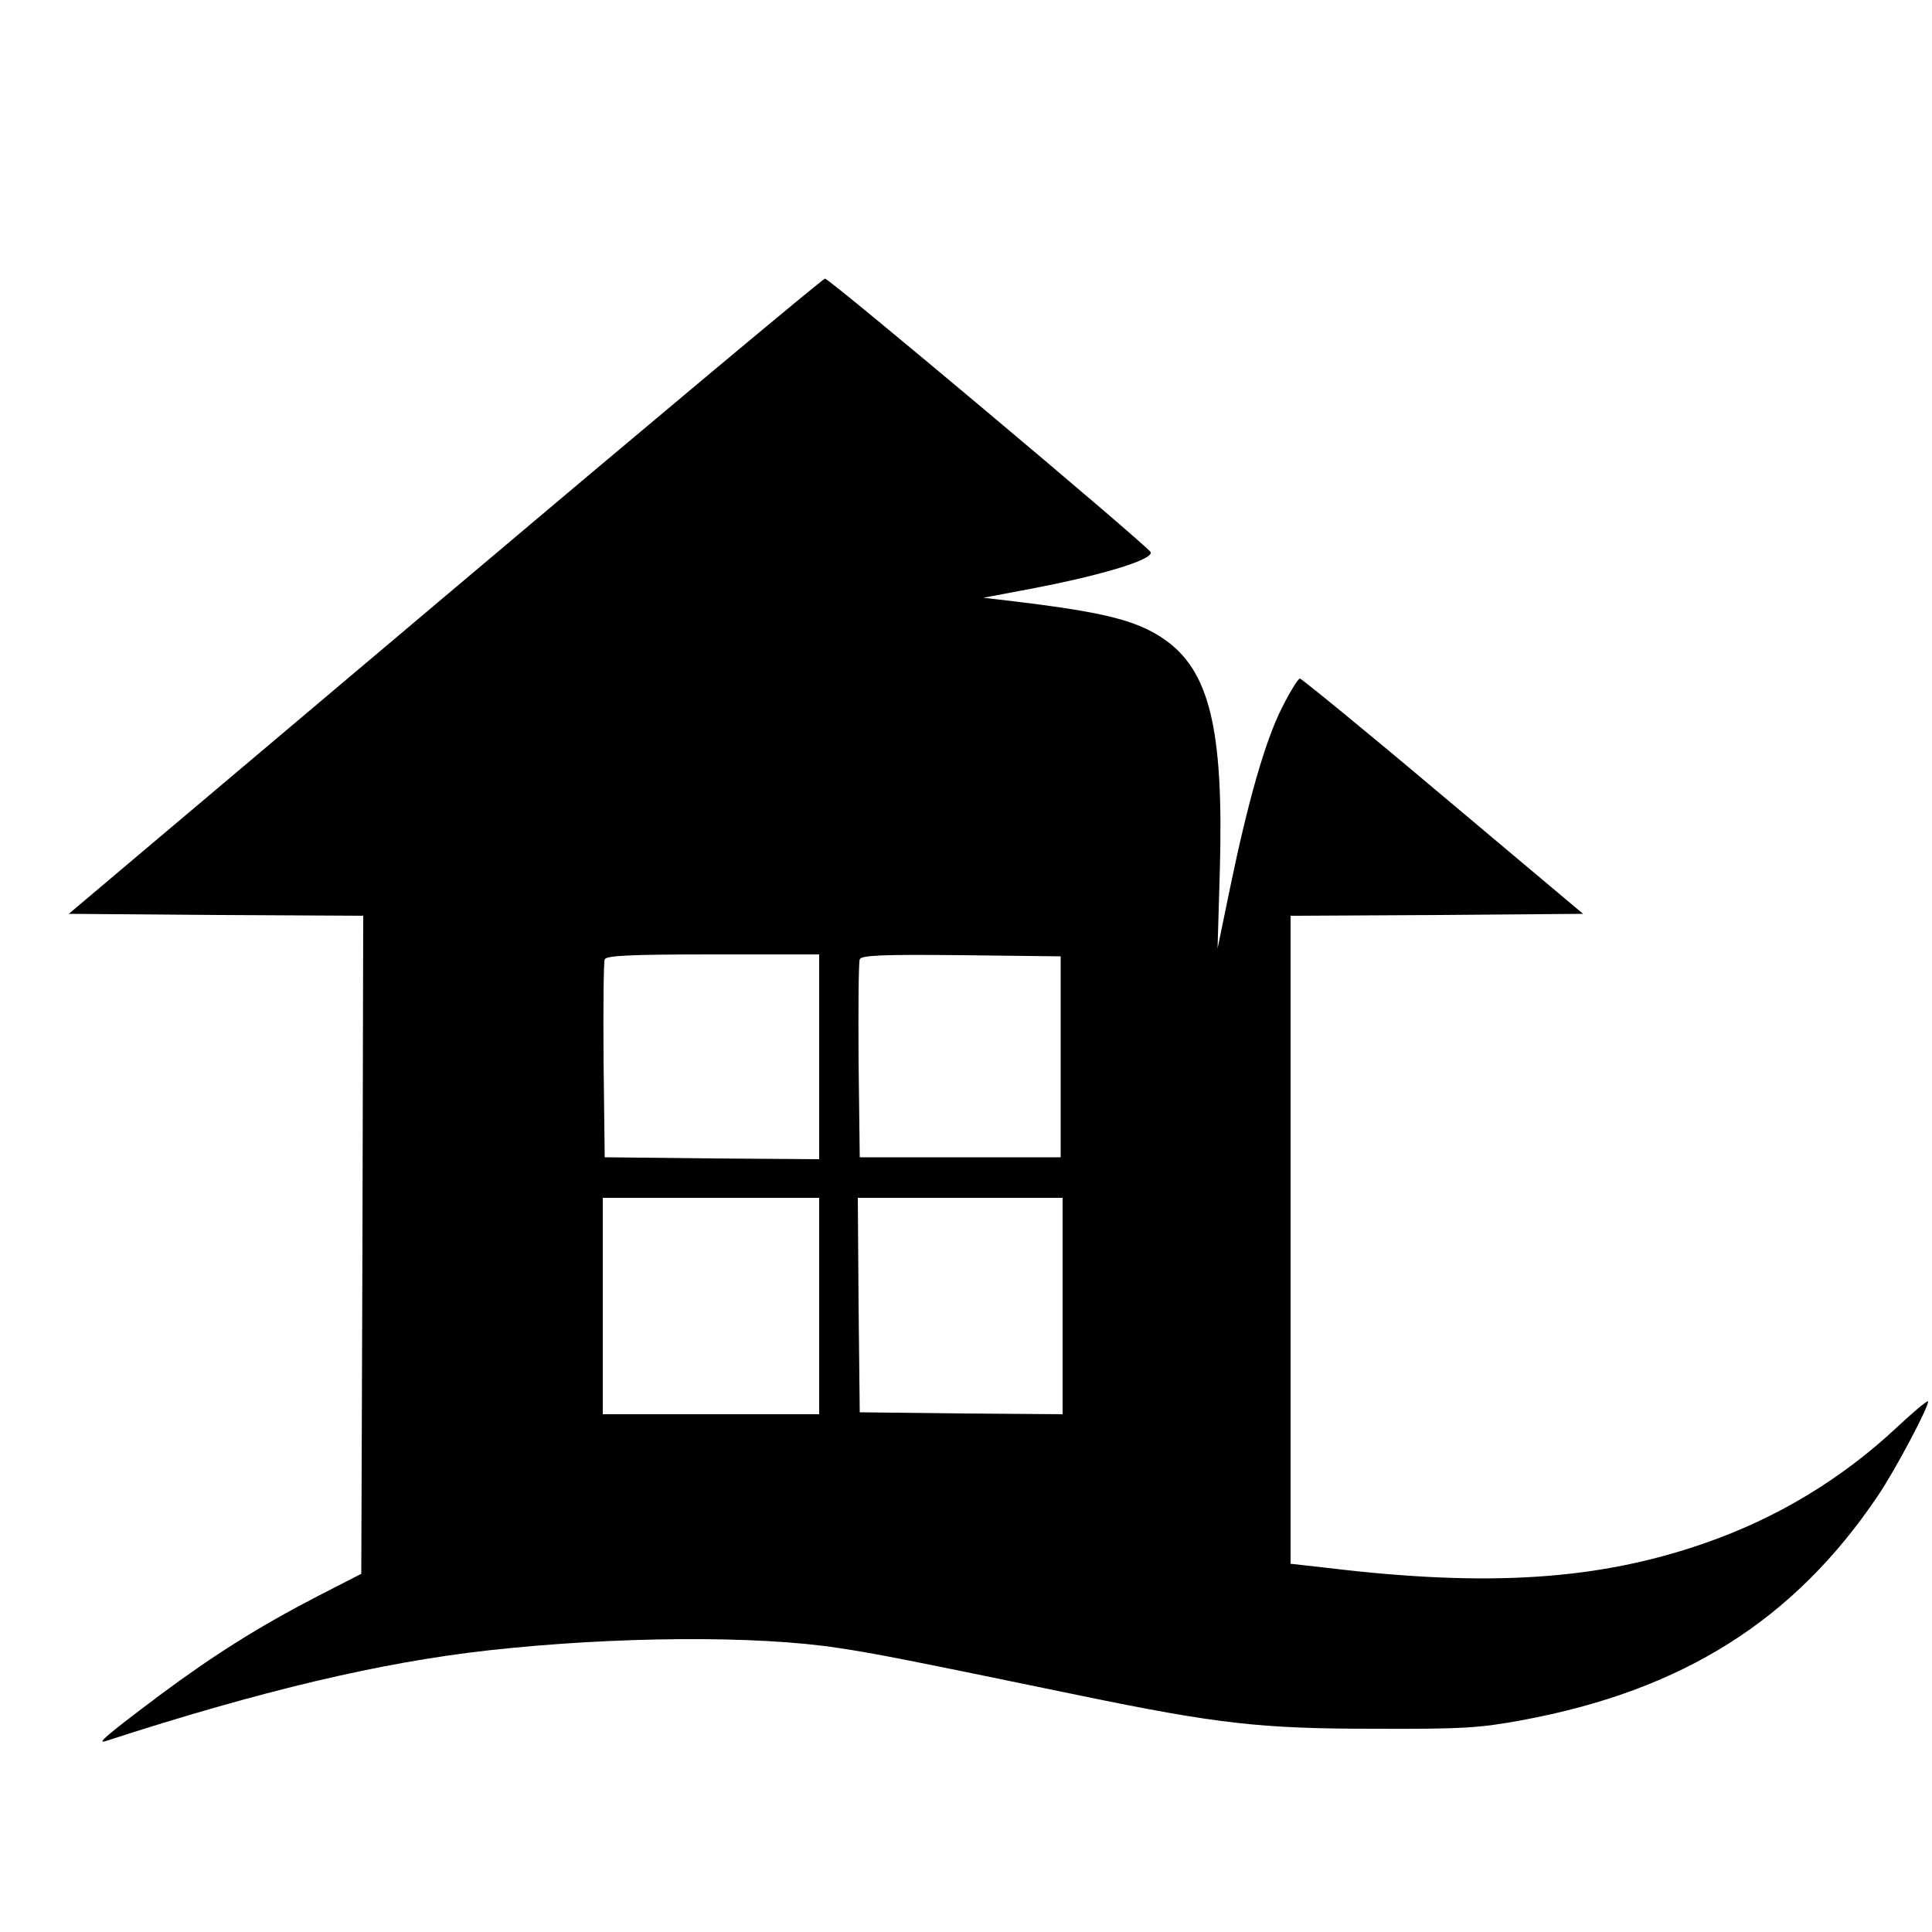 <?xml version="1.0" standalone="no"?>
<!DOCTYPE svg PUBLIC "-//W3C//DTD SVG 20010904//EN"
 "http://www.w3.org/TR/2001/REC-SVG-20010904/DTD/svg10.dtd">
<svg version="1.0" xmlns="http://www.w3.org/2000/svg"
 width="500pt" height="500pt" viewBox="0 0 500 500"
 preserveAspectRatio="xMidYMid meet">
<g transform="translate(0,500) scale(0.1,-0.1)"
fill="#000000" stroke="none">
<path d="M1152 3457 l-974 -822 381 -3 381 -2 -2 -852 -3 -851 -115 -59 c-149
-77 -268 -152 -405 -254 -136 -102 -167 -128 -142 -120 404 131 713 204 992
235 325 36 692 39 905 6 100 -15 170 -29 630 -124 350 -72 462 -85 755 -85
230 -1 274 2 383 22 417 77 705 259 922 581 44 65 130 227 130 244 0 5 -36
-25 -81 -67 -142 -133 -310 -235 -498 -300 -273 -95 -557 -114 -973 -64 l-98
11 0 838 0 839 378 2 379 3 -363 305 c-199 168 -366 304 -370 304 -5 -1 -26
-35 -46 -75 -44 -87 -88 -242 -134 -464 l-33 -160 6 205 c10 365 -27 516 -146
597 -72 49 -160 70 -406 99 l-60 7 95 18 c202 37 345 80 338 100 -5 14 -832
709 -843 708 -5 0 -448 -370 -983 -822z m968 -1192 l0 -265 -277 2 -278 3 -3
250 c-1 137 0 255 3 262 3 10 67 13 280 13 l275 0 0 -265z m625 0 l0 -260
-260 0 -260 0 -3 250 c-1 137 0 255 3 262 3 11 60 13 262 11 l258 -3 0 -260z
m-625 -645 l0 -280 -280 0 -280 0 0 280 0 280 280 0 280 0 0 -280z m630 0 l0
-280 -262 2 -263 3 -3 278 -2 277 265 0 265 0 0 -280z"/>
</g>
</svg>

